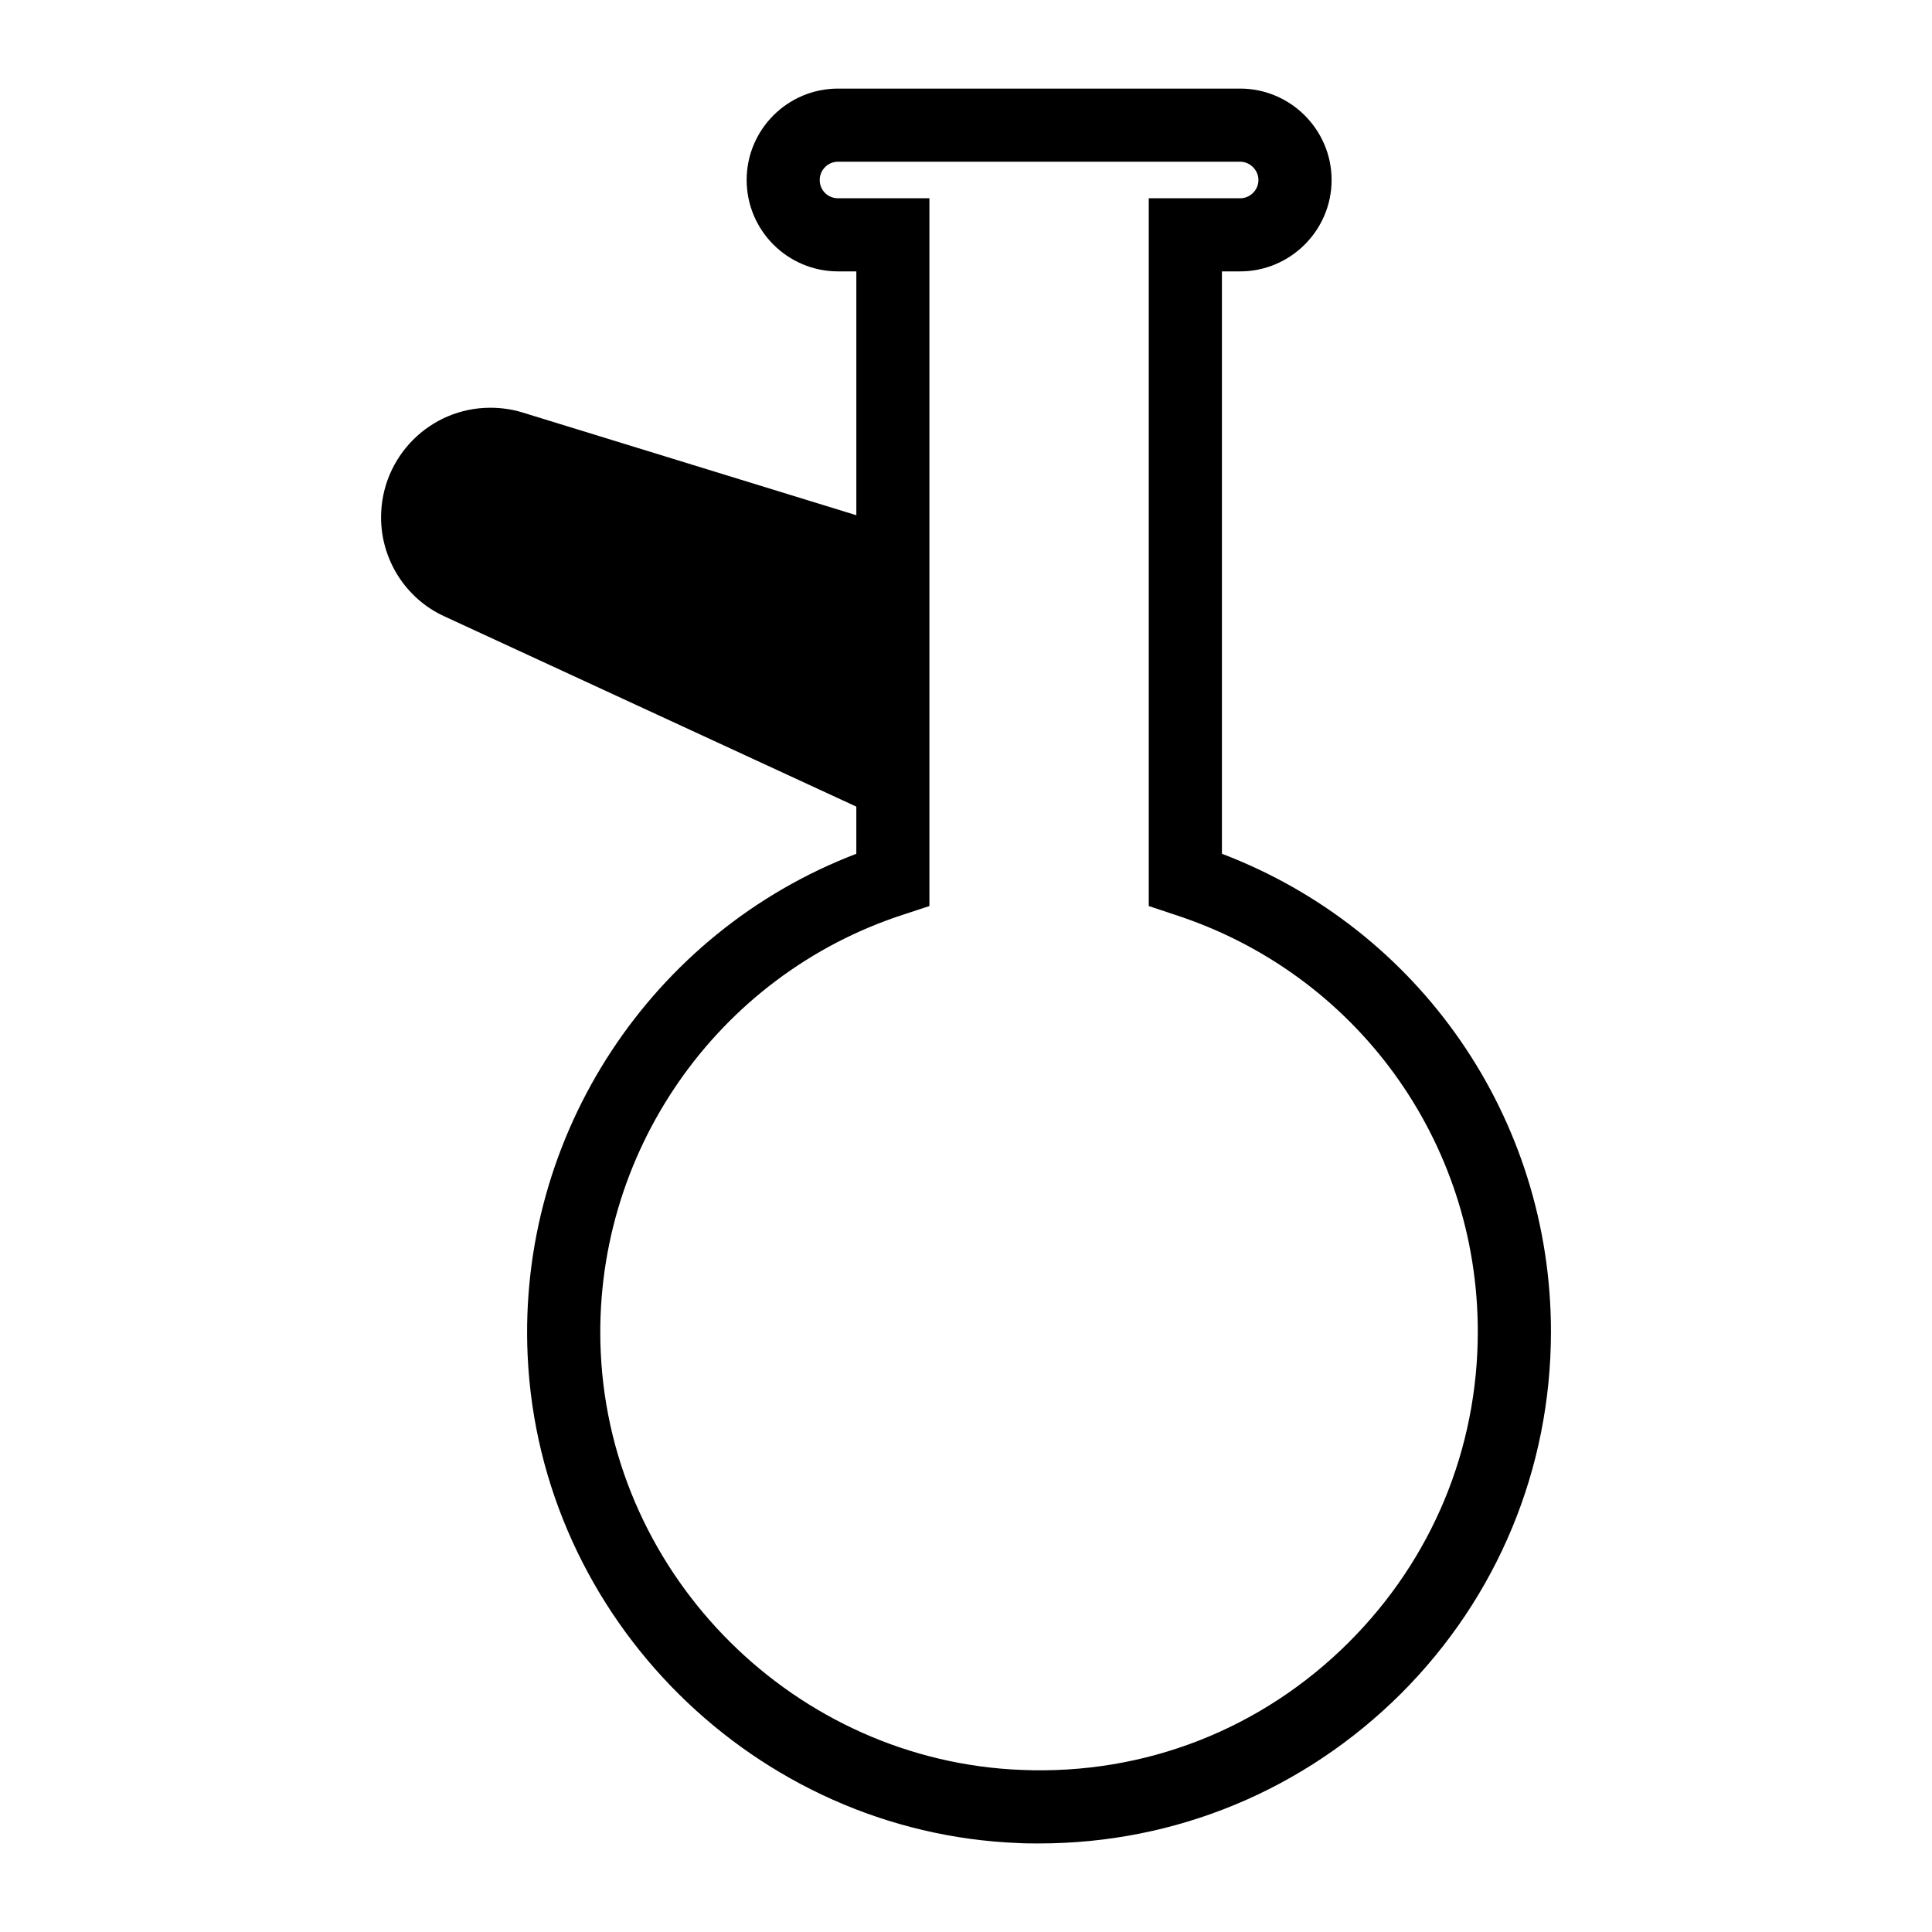 <?xml version="1.0" encoding="UTF-8"?>
<!-- Uploaded to: ICON Repo, www.iconrepo.com, Generator: ICON Repo Mixer Tools -->
<svg fill="#000000" width="800px" height="800px" version="1.1" viewBox="144 144 512 512" xmlns="http://www.w3.org/2000/svg">
 <path d="m467.82 370.26v-154.34h4.844c13.273 0 24.223-10.852 24.223-24.223 0-13.367-10.949-24.219-24.223-24.219h-106.57c-13.371 0-24.223 10.852-24.223 24.219 0 13.371 10.852 24.223 24.223 24.223h4.844v64.621l-88.457-27.223c-2.809-0.871-5.715-1.262-8.527-1.262-15.988 0-28.969 12.984-28.969 29.066 0 11.242 6.59 21.605 16.859 26.254l109.09 50.387v12.5c-54.258 20.734-89.812 74.406-87.102 133.02 3.199 69.758 60.359 126.43 130.12 129.15 1.746 0.098 3.586 0.098 5.426 0.098 36.234 0 70.242-14.145 95.918-39.723 25.578-25.578 39.723-59.684 39.723-95.918 0-56.582-34.781-106.68-87.195-126.63zm33.715 208.88c-23.059 23.059-54.062 35.27-86.809 33.91-59.781-2.324-108.8-50.961-111.52-110.64-2.422-52.32 30.617-99.988 80.32-116.07l6.777-2.227v-187.57h-24.223c-2.711 0-4.844-2.129-4.844-4.844 0-2.613 2.133-4.844 4.848-4.844h106.57c2.617 0 4.844 2.231 4.844 4.844 0 2.715-2.227 4.844-4.844 4.844h-24.223v187.57l6.684 2.227c48.156 15.504 80.516 59.973 80.516 110.55 0 31.098-12.113 60.262-34.105 82.254z"/>
</svg>
